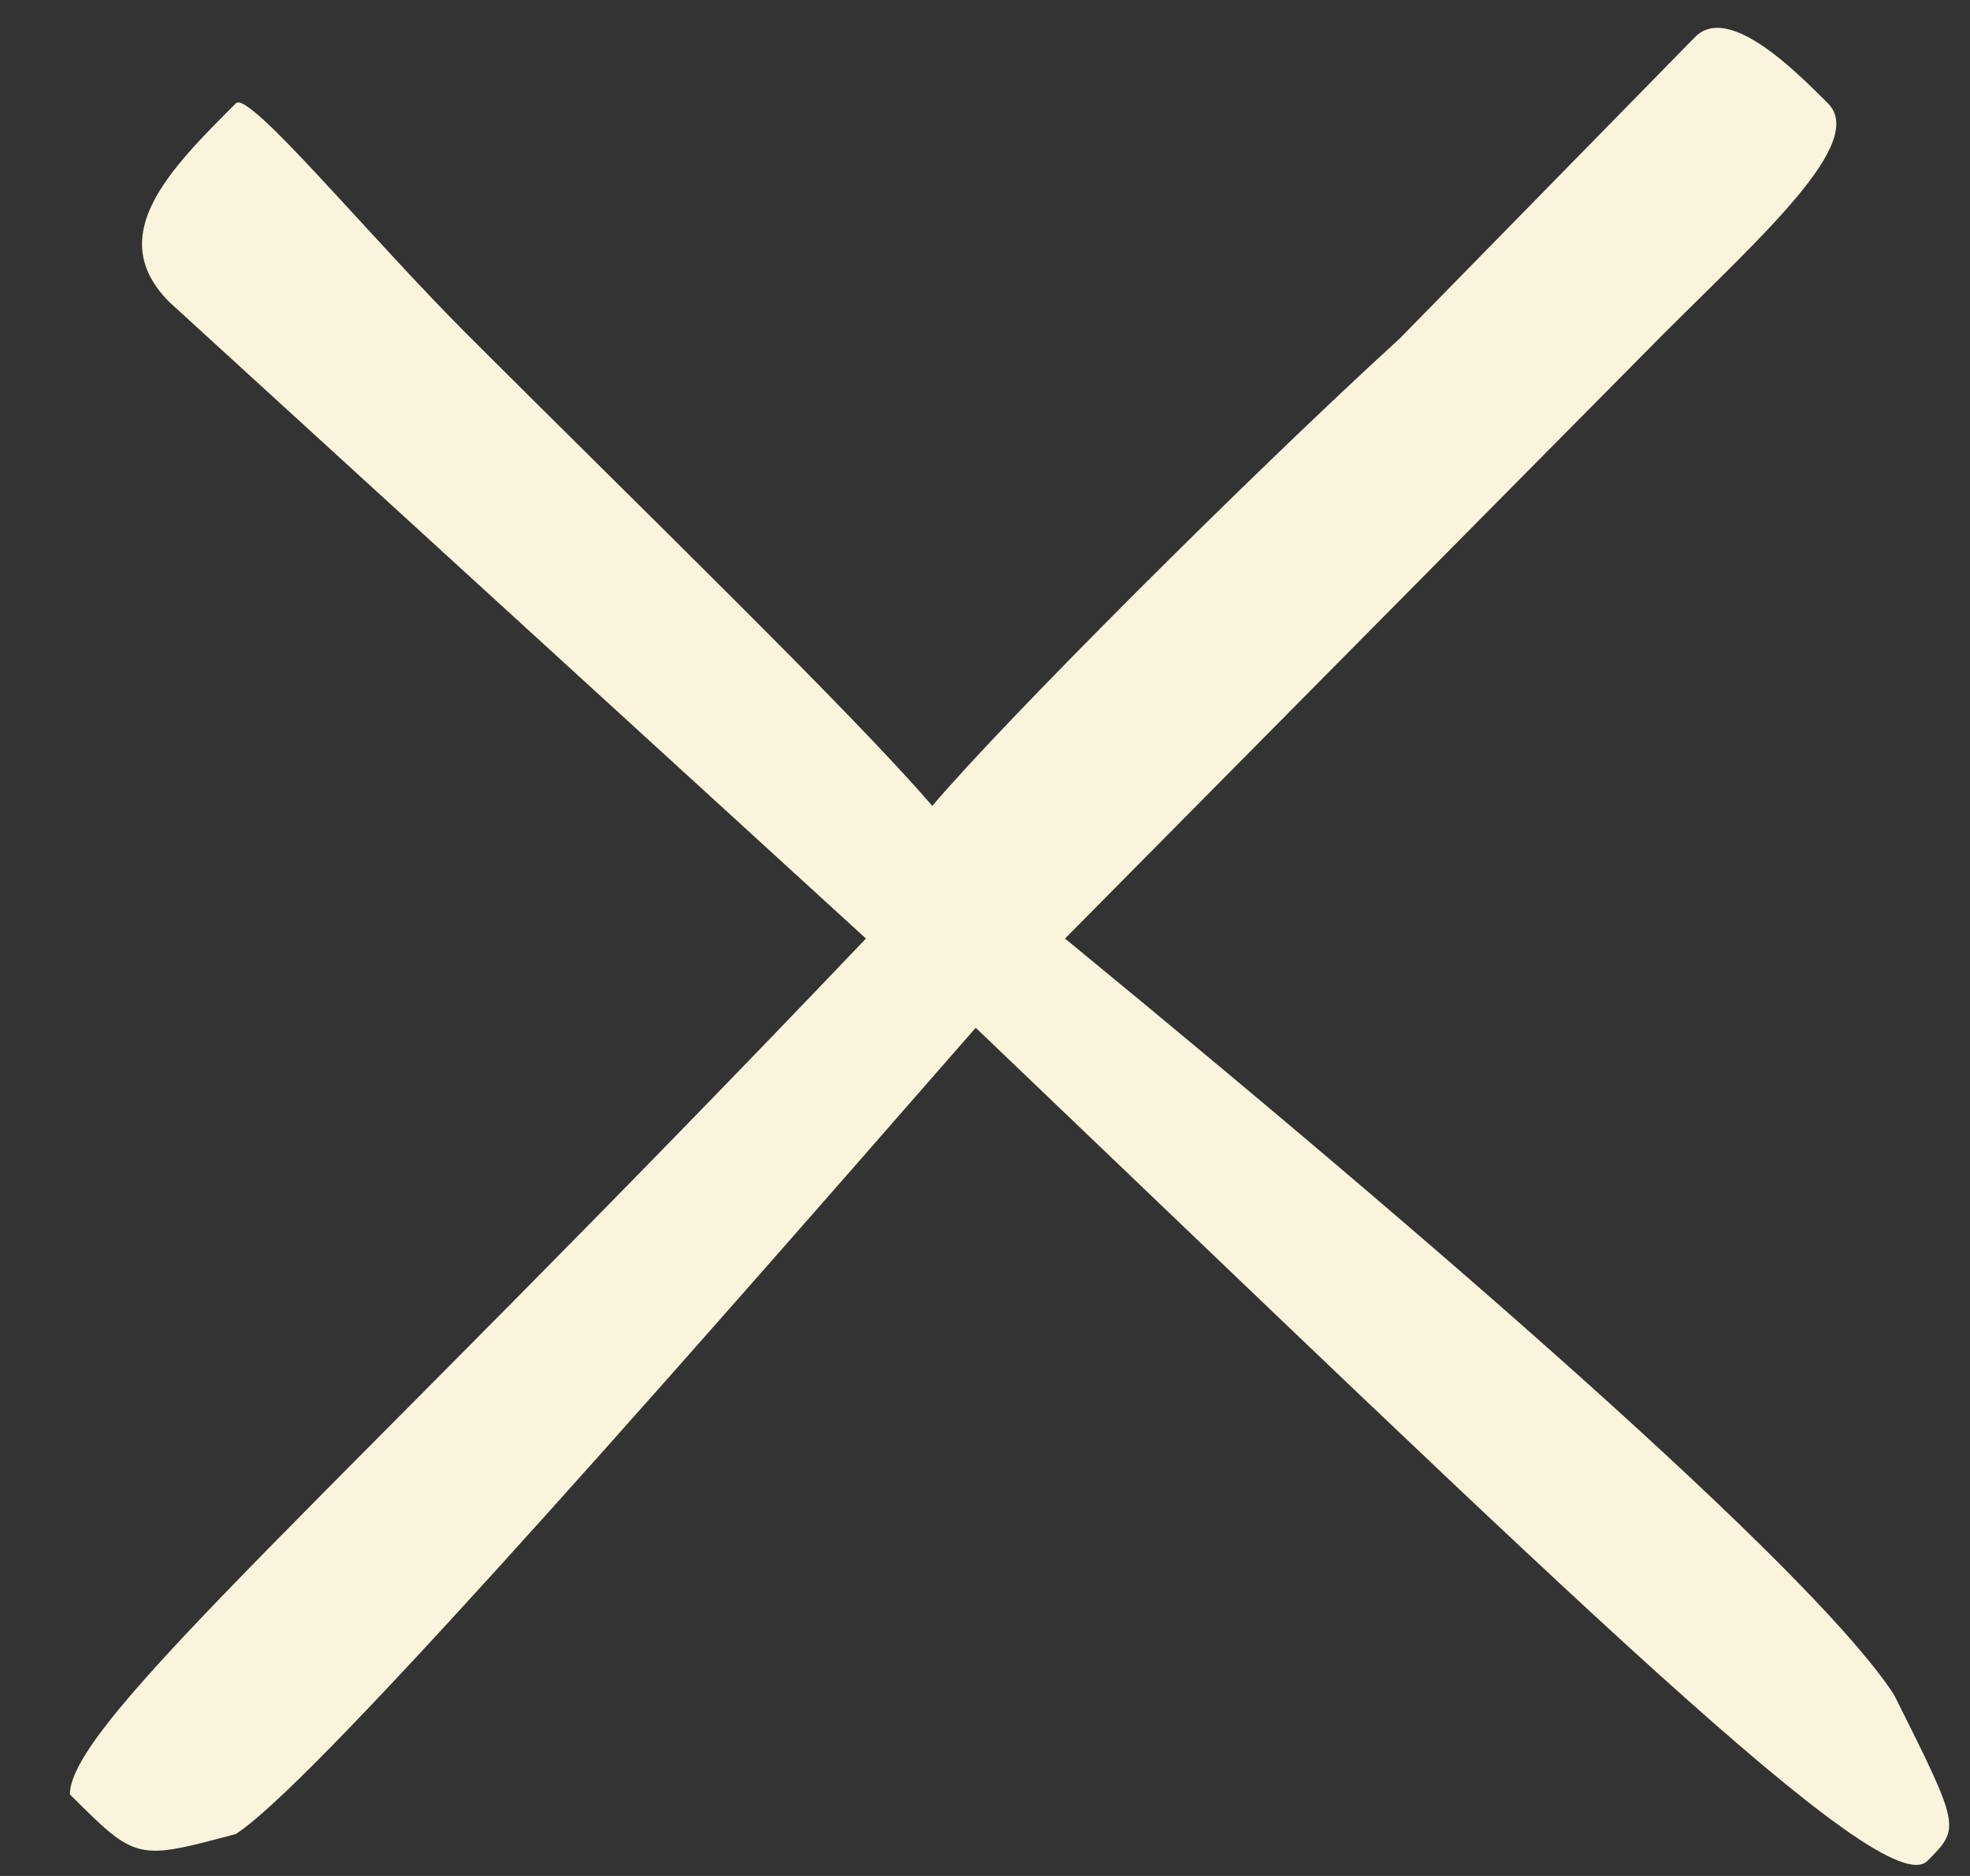 <?xml version="1.0" encoding="UTF-8"?> <svg xmlns="http://www.w3.org/2000/svg" width="21" height="20" viewBox="0 0 21 20" fill="none"><rect x="0" y="0" width="21" height="20" fill="#333333" stroke="none"/><path d="M19.485 1.101C19.904 1.519 18.778 2.515 17.718 3.575L11.353 10.006C16.027 13.844 19.425 16.885 20.192 18.071C20.899 19.485 20.899 19.485 20.546 19.839C20.08 20.305 16.68 16.958 10.401 10.957C6.564 15.353 3.281 19.064 2.513 19.553C1.453 19.837 1.453 19.837 0.745 19.13C0.745 18.355 3.58 15.936 9.231 10.006L1.806 3.221C1.1 2.514 1.808 1.808 2.515 1.101C2.654 0.961 3.929 2.515 4.99 3.575C6.804 5.389 9.101 7.615 9.938 8.592C10.706 7.685 13.318 5.073 14.922 3.608L18.071 0.393C18.425 0.04 19.132 0.747 19.485 1.101Z" fill="#FBF4DC"></path></svg> 
